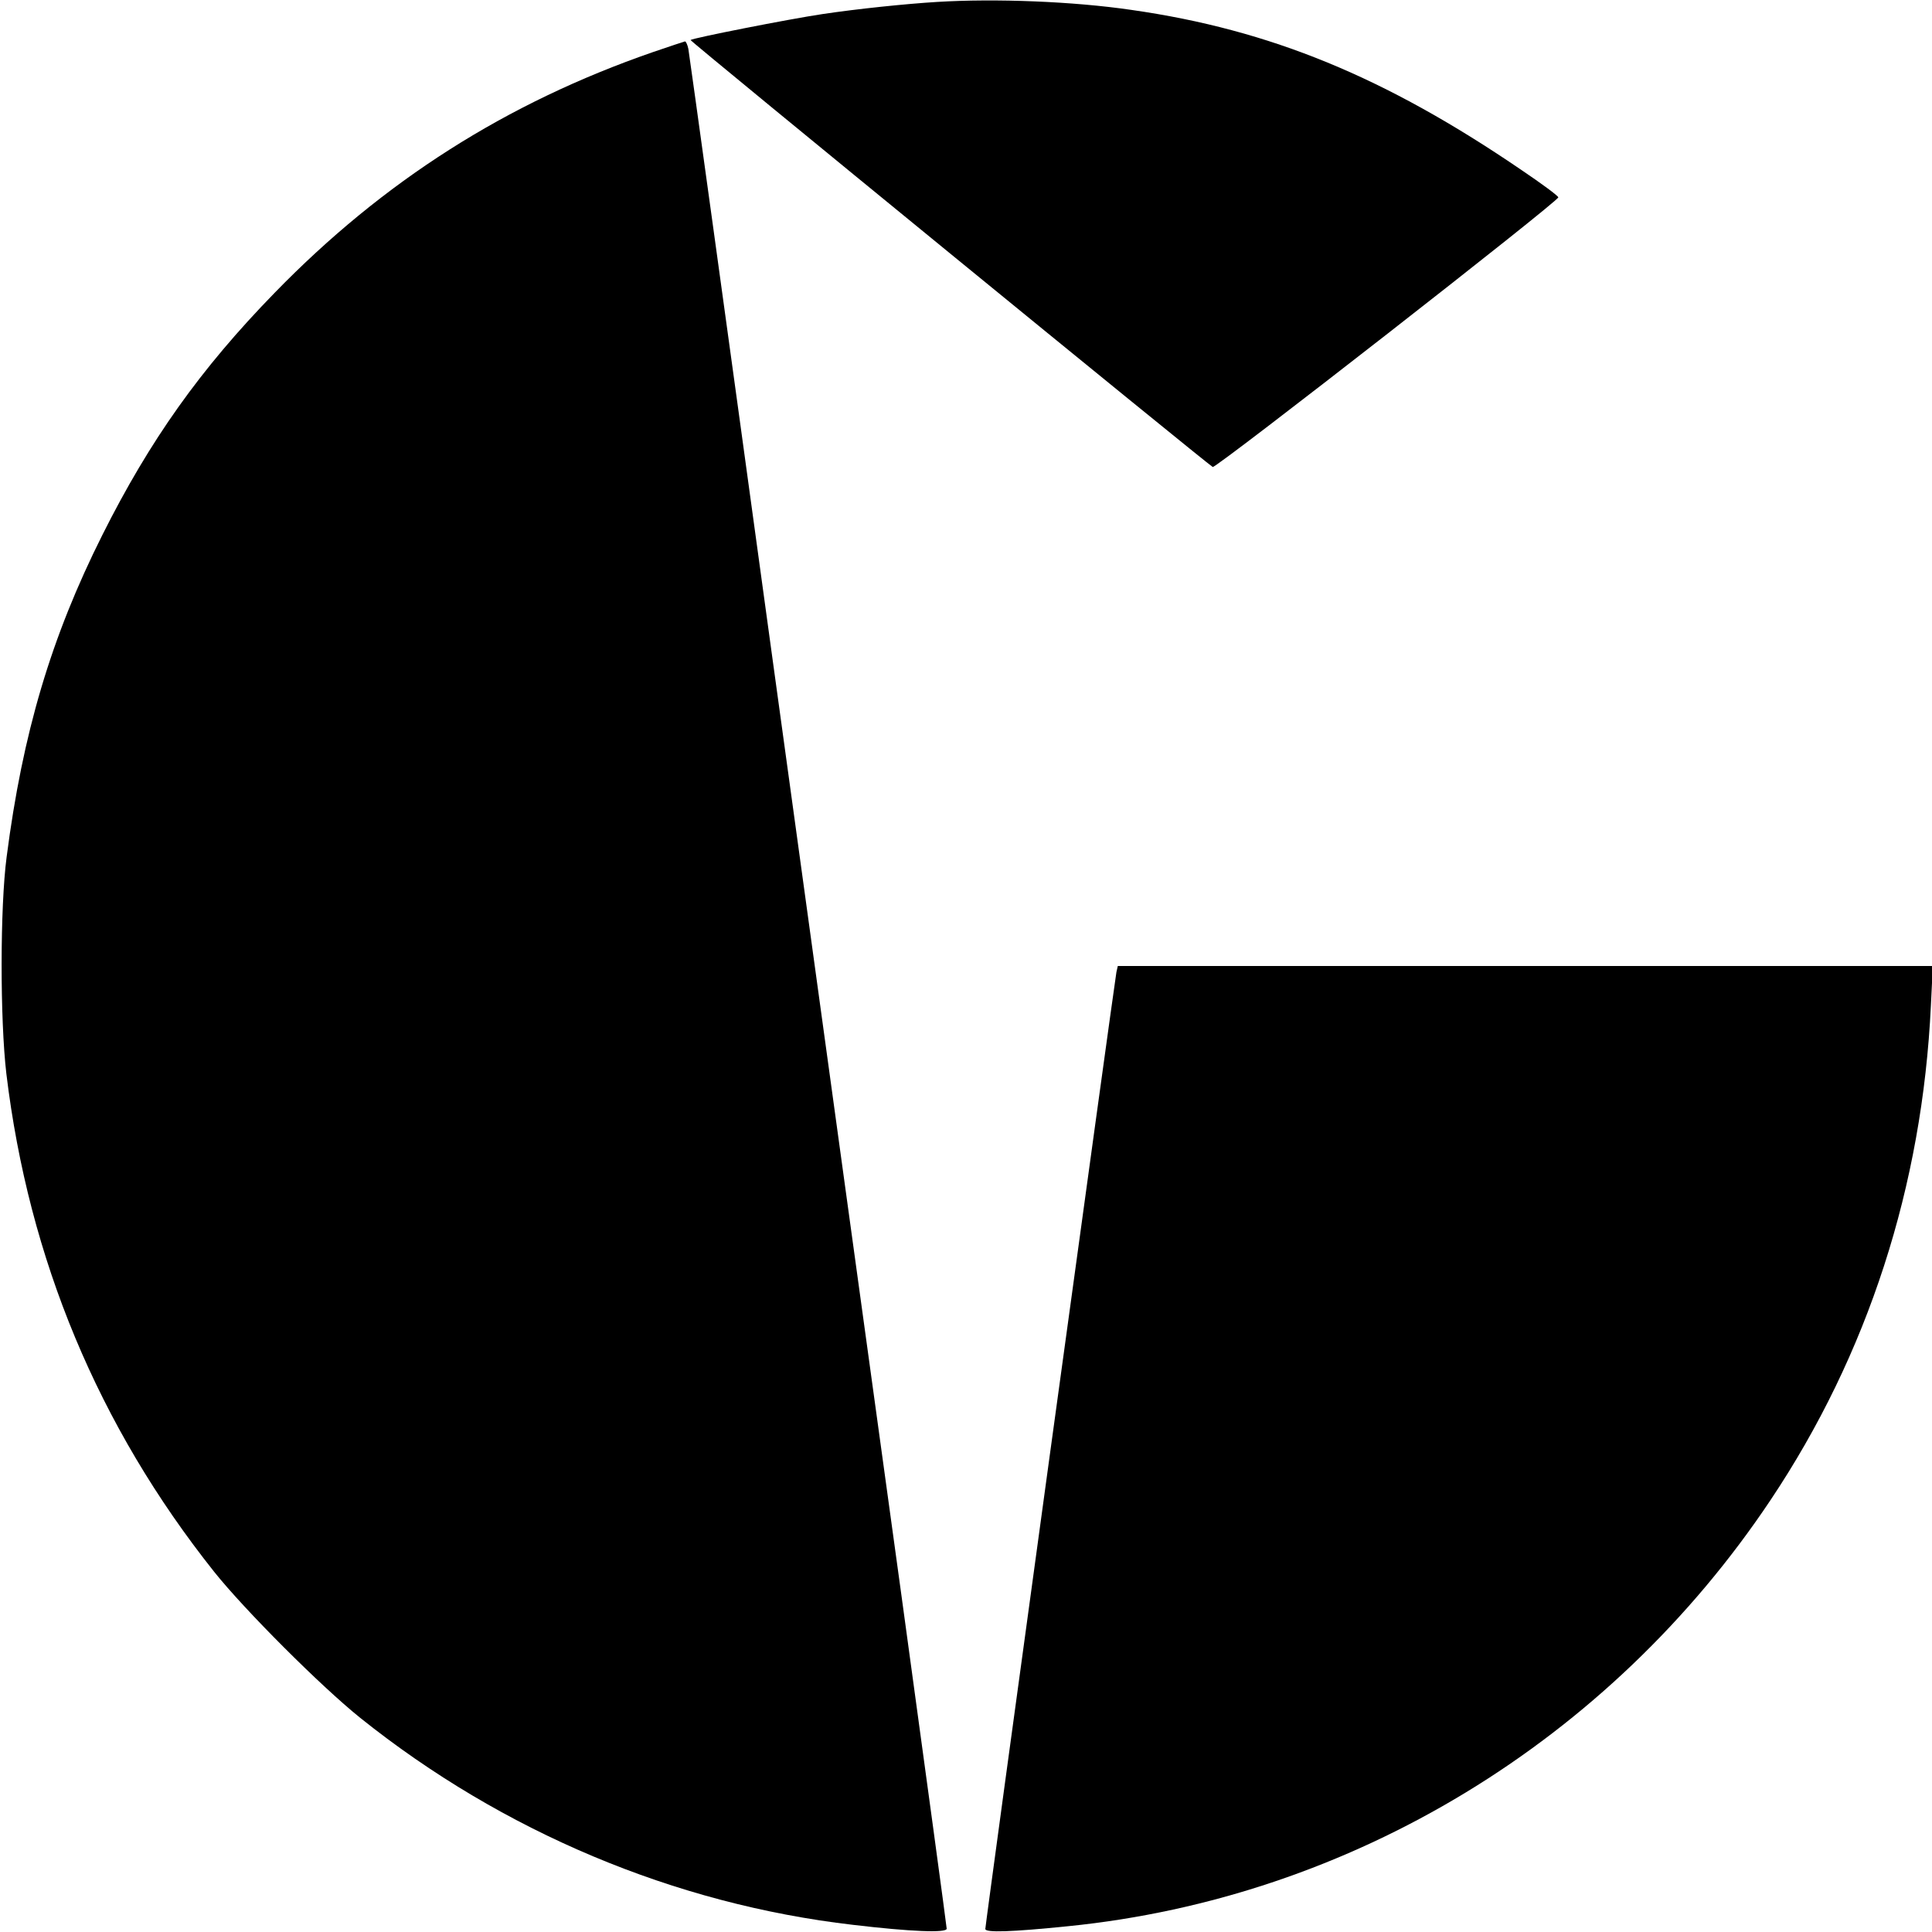 <?xml version="1.0" standalone="no"?>
<!DOCTYPE svg PUBLIC "-//W3C//DTD SVG 20010904//EN"
 "http://www.w3.org/TR/2001/REC-SVG-20010904/DTD/svg10.dtd">
<svg version="1.0" xmlns="http://www.w3.org/2000/svg"
 width="700pt" height="700pt" viewBox="0 0 700 700"
 preserveAspectRatio="xMidYMid meet">
<g transform="translate(0,700) scale(0.1,-0.1)"
fill="#000000" stroke="none">
<path d="M3395 6993 c-114 -7 -288 -25 -415 -44 -121 -18 -471 -87 -478 -94
-4 -3 1879 -1542 1892 -1547 14 -4 1256 965 1252 977 -1 6 -61 50 -132 98
-495 338 -911 509 -1414 581 -211 31 -494 42 -705 29z"/>
<path d="M2365 6811 c-531 -184 -976 -467 -1370 -872 -269 -276 -452 -534
-624 -877 -186 -371 -289 -718 -347 -1167 -24 -182 -24 -589 -1 -785 81 -672
333 -1277 753 -1805 111 -139 386 -414 529 -529 516 -413 1139 -675 1785 -750
211 -25 340 -30 340 -14 0 7 -74 551 -164 1208 -91 657 -300 2181 -466 3385
-165 1205 -303 2202 -306 2218 -3 15 -9 27 -12 27 -4 -1 -56 -18 -117 -39z"/>
<path d="M4045 3478 c-6 -30 -475 -3449 -475 -3467 0 -14 94 -11 300 10 1026
103 1962 671 2545 1544 353 528 550 1138 581 1792 l7 143 -1476 0 -1477 0 -5
-22z"/>
</g>
</svg>
